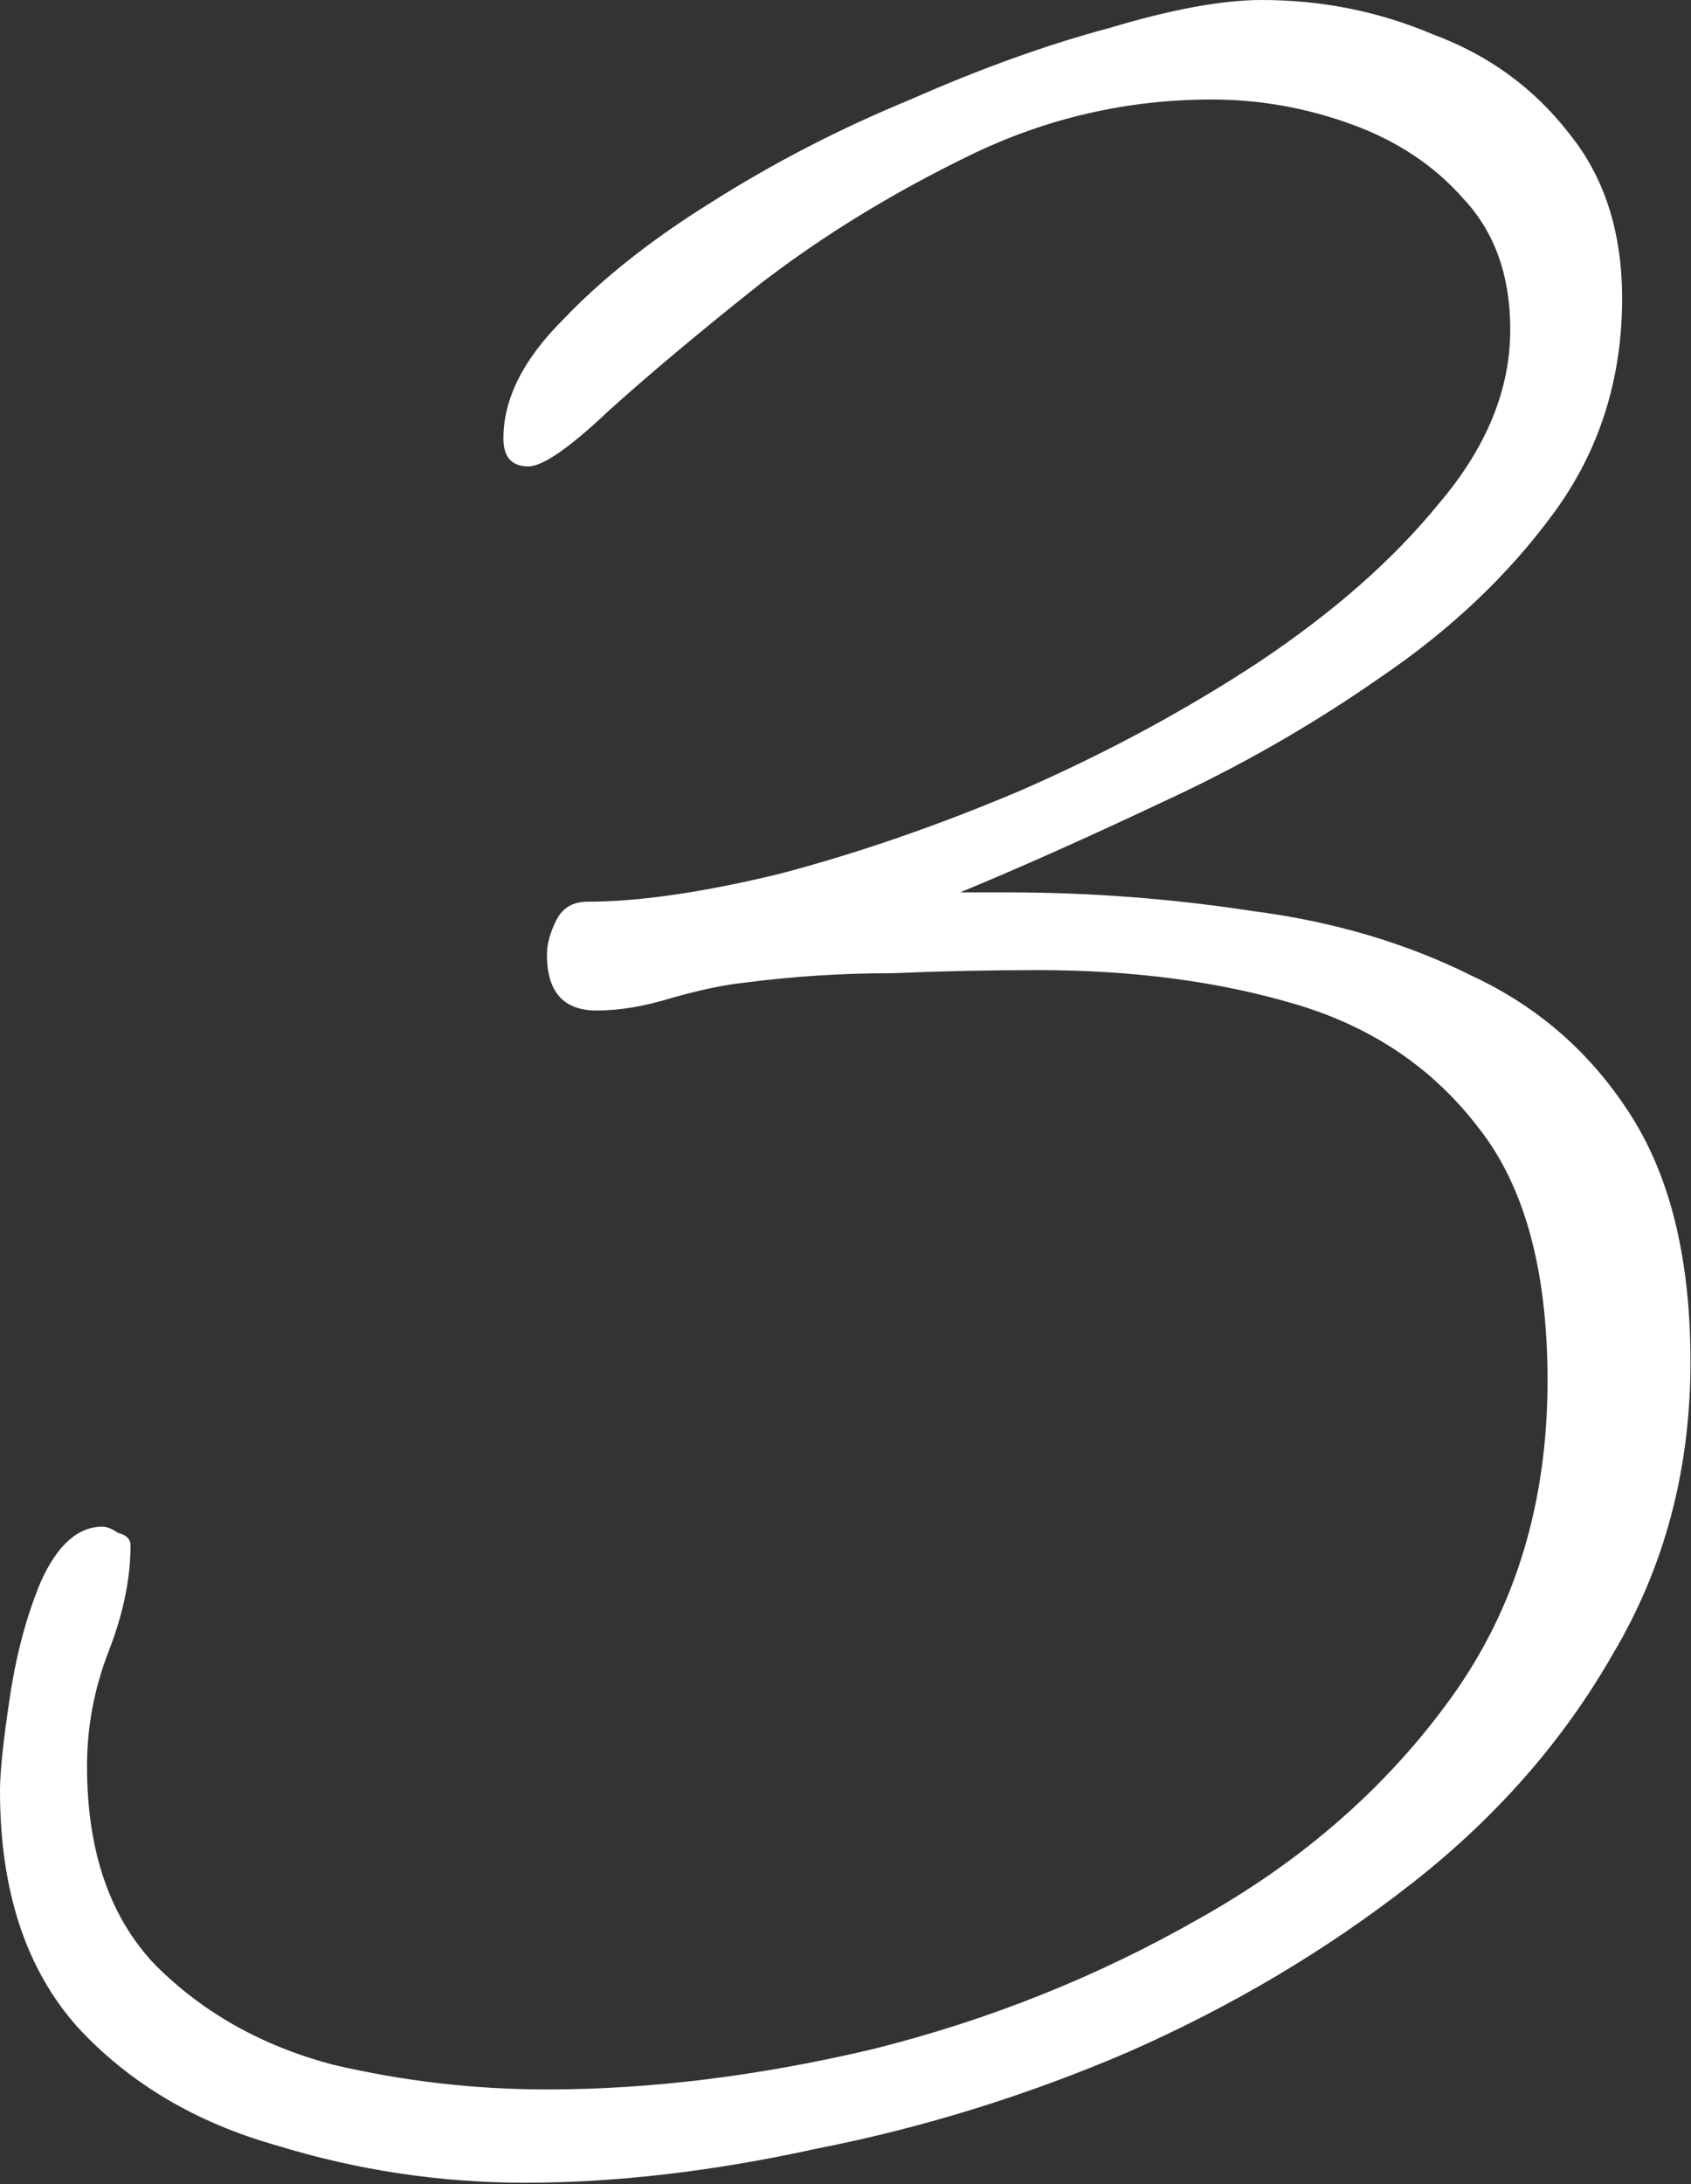 <svg width="653" height="843" viewBox="0 0 653 843" fill="none" xmlns="http://www.w3.org/2000/svg">
<rect x="0" y="0" width="653" height="843" fill="#333333" stroke="none"/>
<g style="mix-blend-mode:difference">
<path d="M202.8 842.4C170 842.4 138 837.6 106.8 828C75.6 819.2 50 804 30 782.4C10 760 0 729.6 0 691.2C0 684 1.2 672.4 3.6 656.4C6 639.6 10 624.4 15.6 610.8C22 596.4 30 589.2 39.6 589.2C41.2 589.2 43.2 590 45.6 591.6C48.8 592.4 50.4 594 50.4 596.4C50.4 609.2 47.6 622.8 42 637.2C36.4 651.6 33.6 666.4 33.6 681.6C33.6 714.4 42.4 740 60 758.4C78.4 776.8 101.2 789.6 128.4 796.8C155.6 803.2 183.2 806.4 211.2 806.4C251.2 806.4 293.2 801.2 337.2 790.8C382 779.6 424 762.8 463.2 740.4C503.2 718 535.6 689.6 560.4 655.2C585.2 620.8 597.6 580 597.6 532.8C597.6 490.4 588.8 458 571.2 435.6C553.6 412.4 530 396.4 500.4 387.6C470.8 378.8 437.6 374.4 400.8 374.4C382.4 374.4 363.6 374.8 344.4 375.6C325.2 375.6 306.4 376.8 288 379.2C280 380 270.4 382 259.2 385.2C248.8 388.4 239.2 390 230.4 390C217.6 390 211.2 382.8 211.2 368.4C211.2 364.4 212.4 360 214.8 355.2C217.2 350.4 221.2 348 226.8 348C246.8 348 271.6 344.4 301.2 337.2C331.6 329.2 362.8 318.4 394.8 304.8C427.6 290.4 458 274 486 255.6C514.8 236.4 538 216 555.6 194.4C574 172.8 583.2 150.4 583.2 127.2C583.2 106.4 577.2 89.6 565.2 76.8C554 64 539.6 54.4 522 48C504.4 41.6 486.4 38.4 468 38.4C435.2 38.4 404 45.6 374.4 60C344.8 74.4 318 90.8 294 109.2C270.8 127.6 251.2 144 235.2 158.4C220 172.8 209.6 180 204 180C197.6 180 194.4 176.4 194.4 169.2C194.4 154 202 138.8 217.2 123.6C232.4 107.6 251.6 92.4 274.8 78C298.8 62.8 324.4 49.6 351.6 38.4C378.8 26.4 404.4 17.2 428.4 10.8C452.4 3.6 472 0 487.2 0C510.4 0 532.4 4.4 553.2 13.2C574.8 21.2 592.4 34 606 51.6C619.6 68.4 626.4 89.6 626.4 115.2C626.4 146.4 617.6 174 600 198C582.4 222 560 243.2 532.8 261.6C506.4 280 478.4 296 448.8 309.6C420 323.2 394 334.8 370.8 344.4H388.8C420.8 344.4 452.4 346.8 483.6 351.6C514.8 355.6 543.2 364 568.8 376.8C594.4 388.8 614.8 406.8 630 430.8C645.2 454.8 652.8 486.4 652.8 525.6C652.8 567.2 642.8 604.8 622.8 638.4C603.6 672 577.6 701.6 544.8 727.2C512 752.8 475.6 774.4 435.6 792C396.4 808.8 356.4 821.2 315.6 829.2C275.6 838 238 842.4 202.8 842.4Z" fill="white"/>
</g>
</svg>
